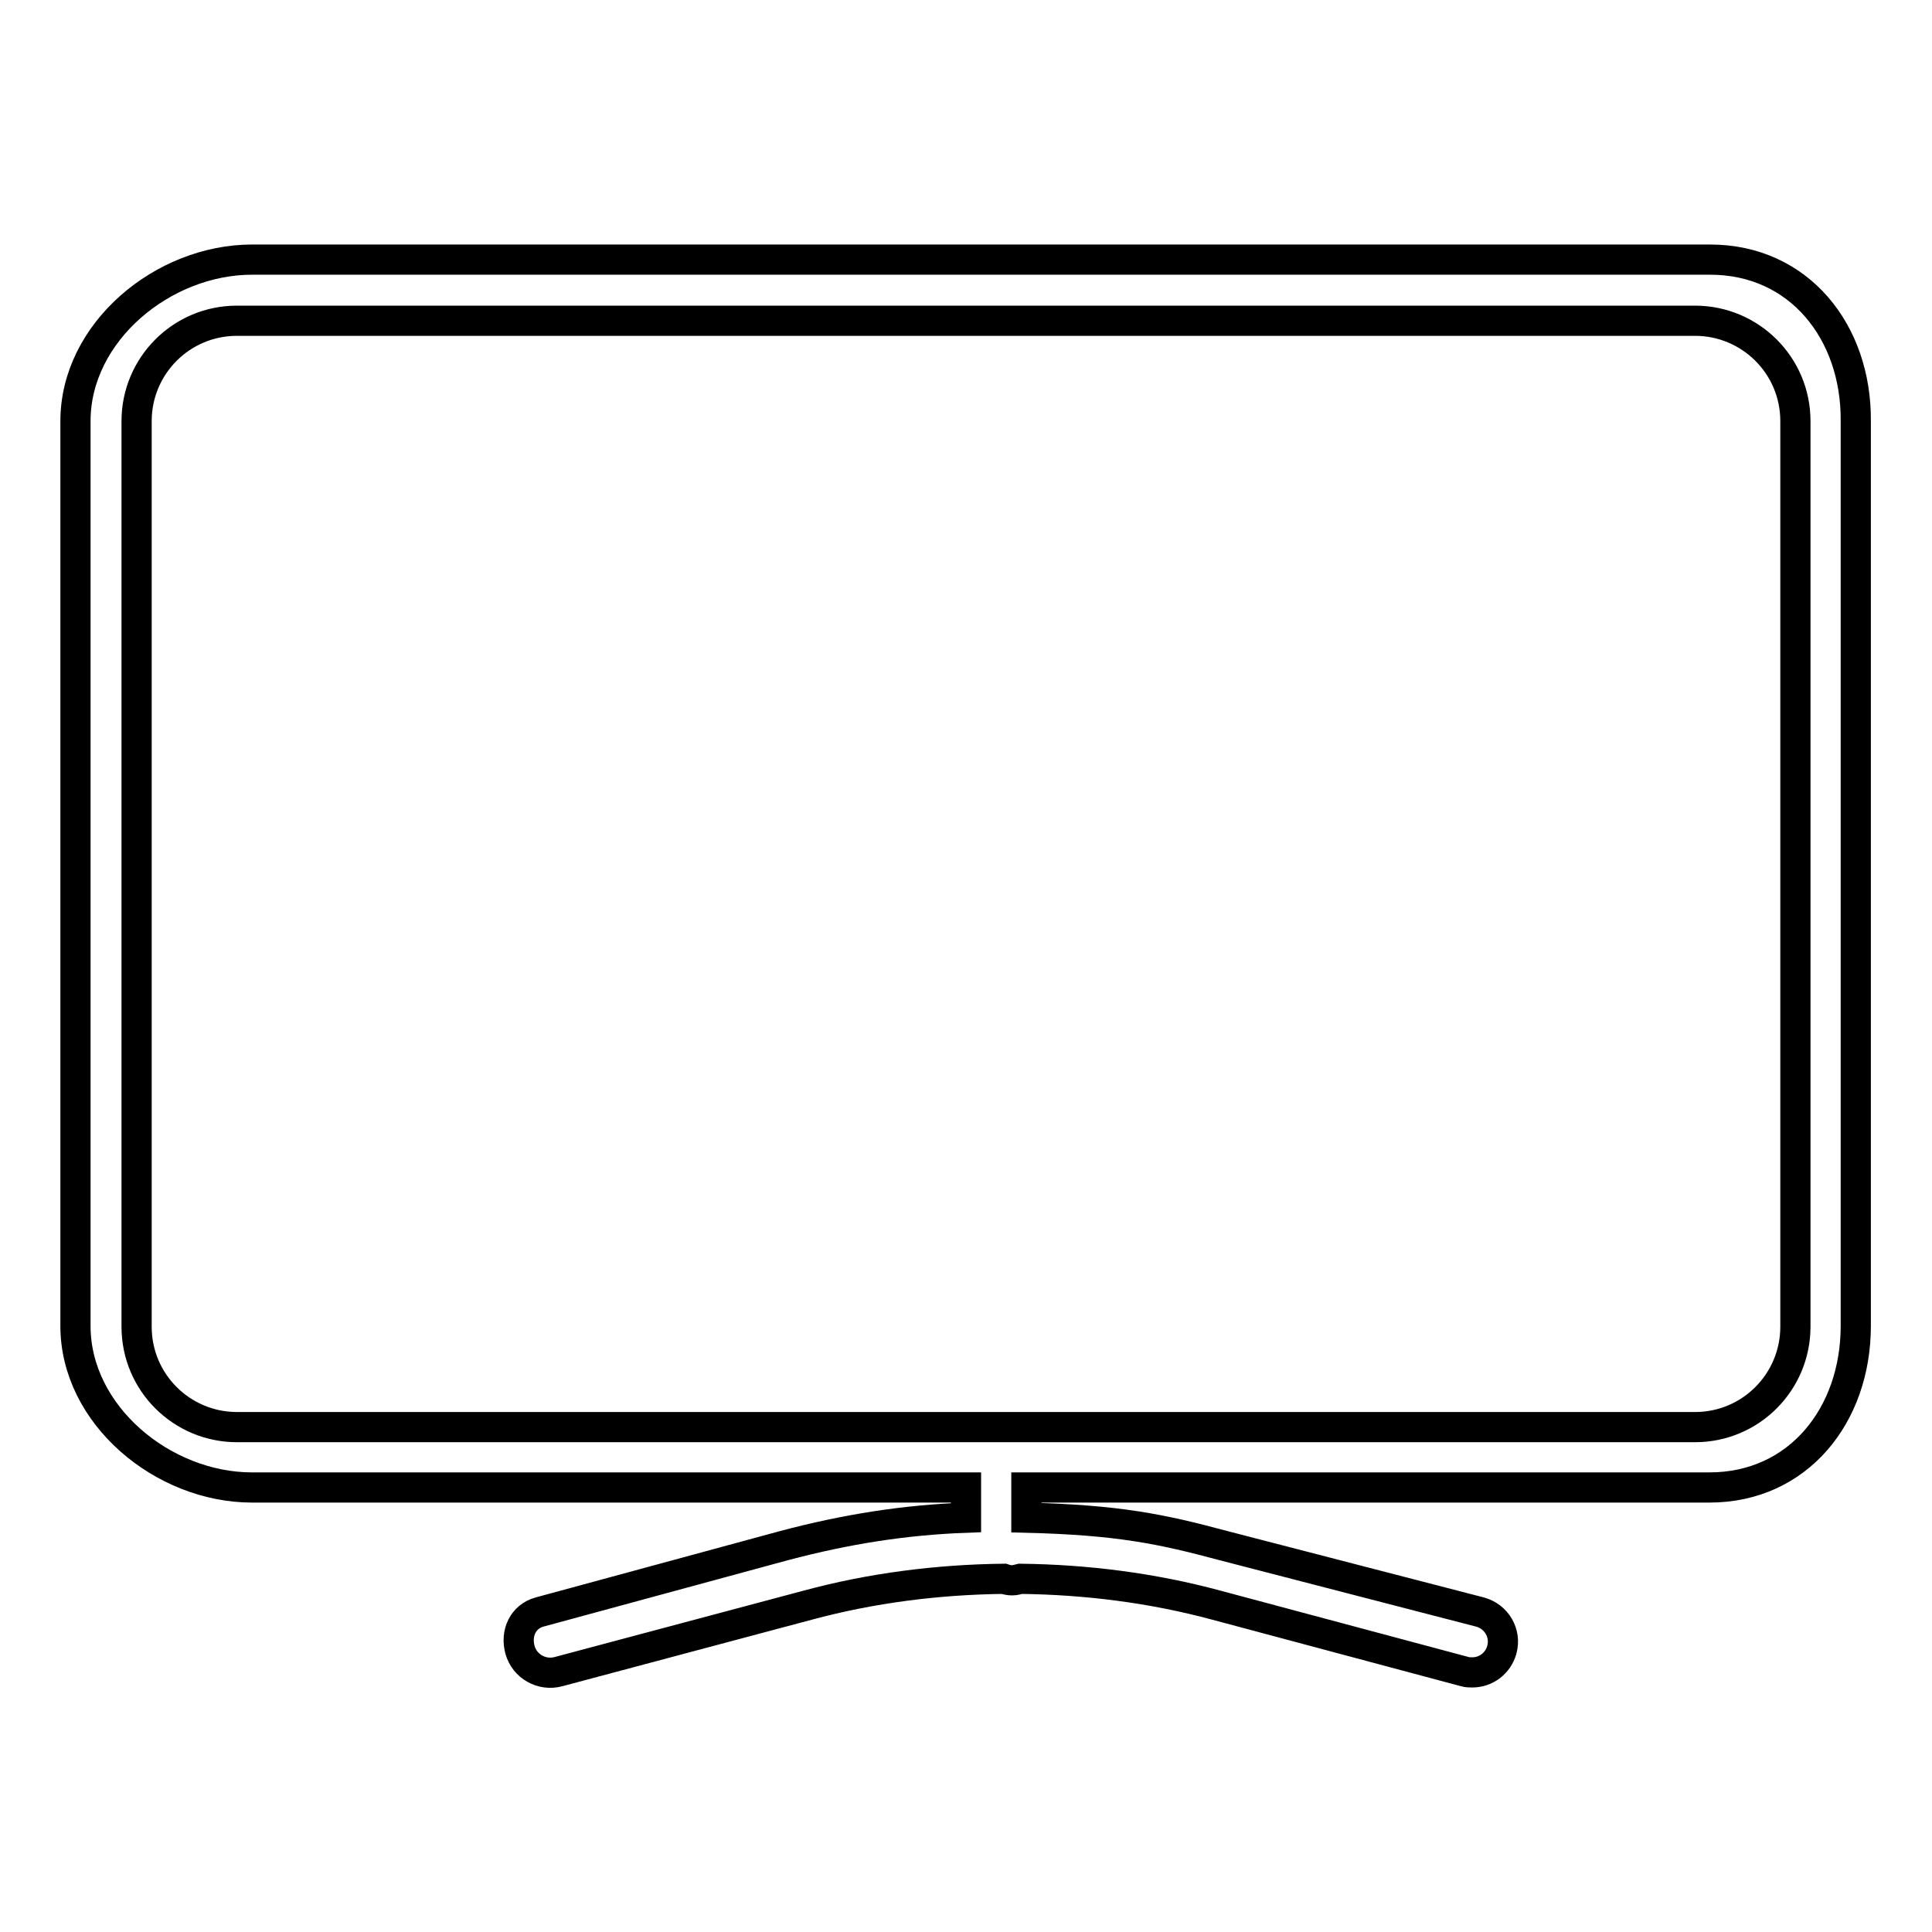 <?xml version="1.0" encoding="utf-8"?>
<!-- Svg Vector Icons : http://www.onlinewebfonts.com/icon -->
<!DOCTYPE svg PUBLIC "-//W3C//DTD SVG 1.1//EN" "http://www.w3.org/Graphics/SVG/1.1/DTD/svg11.dtd">
<svg version="1.1" xmlns="http://www.w3.org/2000/svg" xmlns:xlink="http://www.w3.org/1999/xlink" x="0px" y="0px" viewBox="0 0 256 256" enable-background="new 0 0 256 256" xml:space="preserve">
<g> <path stroke-width="4" fill-opacity="0" stroke="#000000"  d="M226.6,34.4H33.4C21.6,34.4,10,44,10,55.8v119.9c0,11.8,11.6,21.4,23.4,21.4H128v4 c-8.1,0.3-15.8,1.5-24.1,3.7l-32.4,8.8c-2.2,0.6-3.2,2.8-2.6,5c0.6,2.2,2.9,3.5,5.1,2.9l33-8.8c8.5-2.3,17.3-3.4,26-3.5 c0.3,0.1,0.7,0.2,1.1,0.2c0.4,0,0.7-0.1,1.1-0.2c8.7,0.1,17.5,1.2,26,3.5l32.9,8.8c0.3,0.1,0.7,0.1,1,0.1c1.8,0,3.4-1.2,3.9-3 c0.6-2.2-0.7-4.4-2.9-5l-34-8.8c-8.2-2.2-13.9-3.4-26.1-3.7v-4h90.5c11.8,0,19.4-9.6,19.4-21.4V55.8C246,44,238.4,34.4,226.6,34.4z  M237.9,175.8c0,7.3-5.9,13.3-13.3,13.3H31.4c-7.3,0-13.3-5.9-13.3-13.3V55.8c0-7.3,5.9-13.3,13.3-13.3h193.2 c7.3,0,13.3,5.9,13.3,13.3V175.8z"/></g>
</svg>